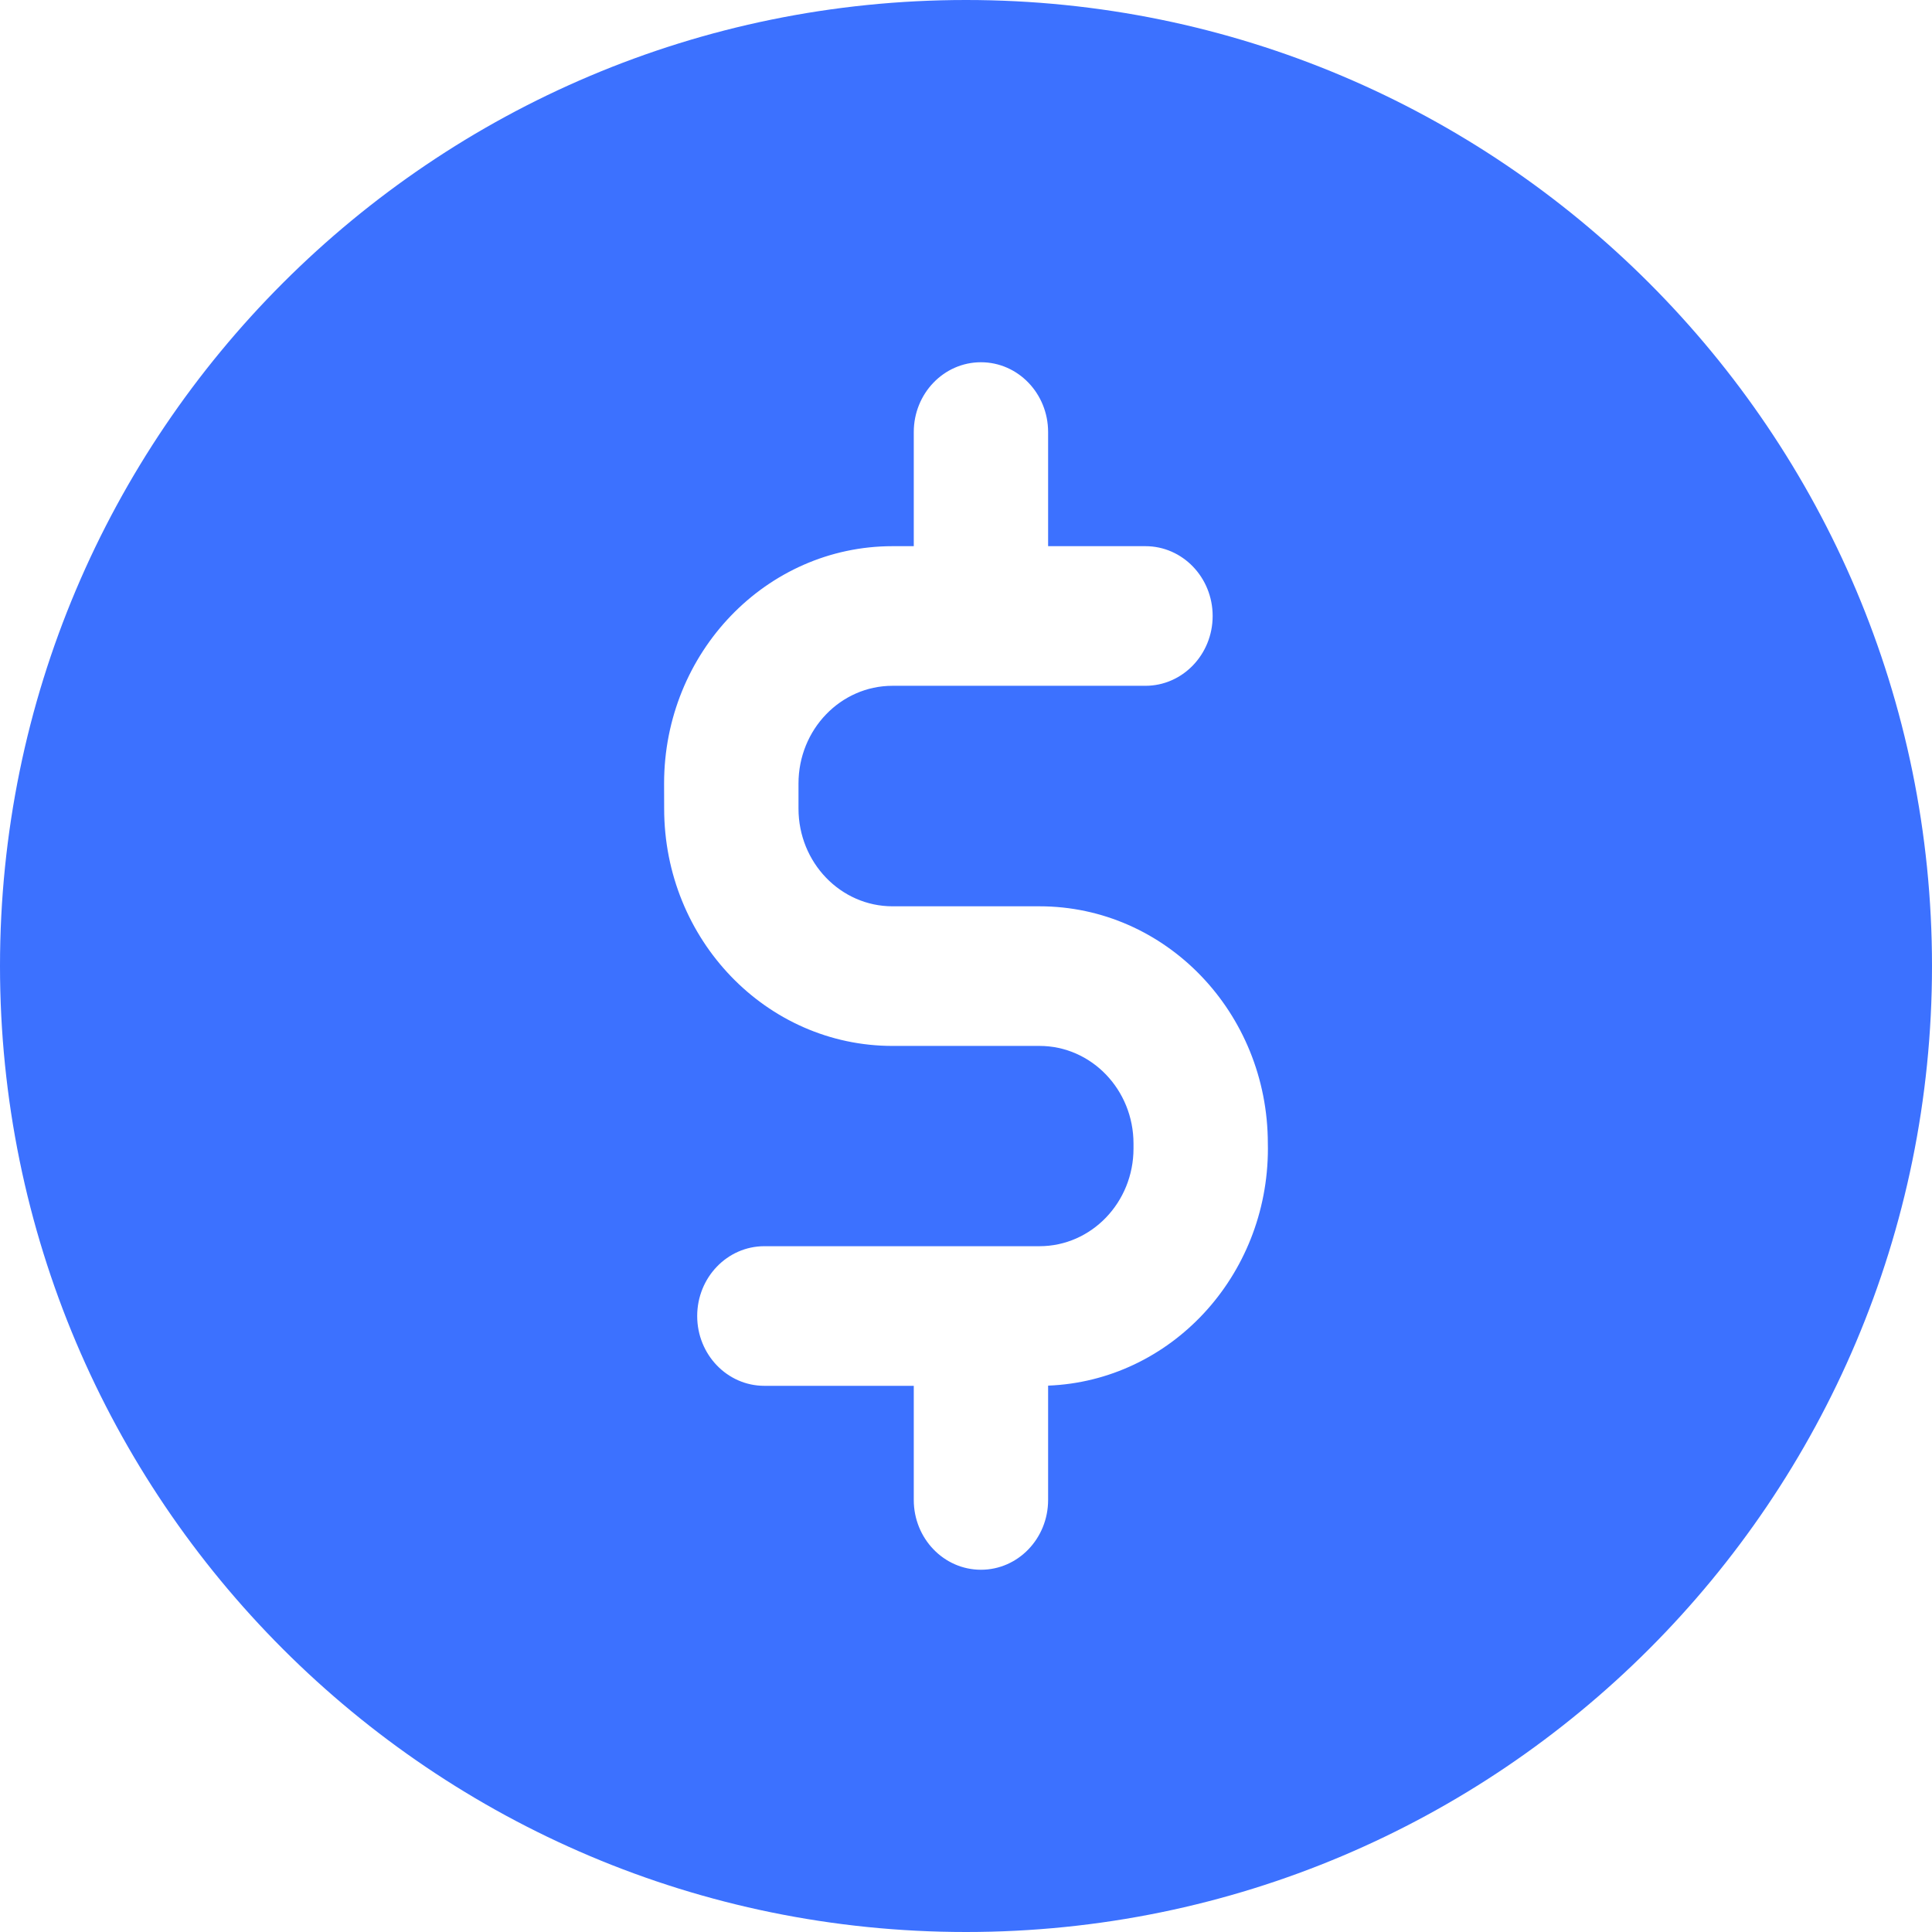 <?xml version="1.0" encoding="UTF-8"?>
<svg width="30px" height="30px" viewBox="0 0 30 30" version="1.1" xmlns="http://www.w3.org/2000/svg" xmlns:xlink="http://www.w3.org/1999/xlink">
    <!-- Generator: Sketch 52.6 (67491) - http://www.bohemiancoding.com/sketch -->
    <title>icon-money-30x30</title>
    <desc>Created with Sketch.</desc>
    <g id="icon-money-30x30" stroke="none" stroke-width="1" fill="none" fill-rule="evenodd">
        <path d="M15,30 C6.716,30 0,23.284 0,15 C0,6.716 6.716,0 15,0 C23.284,0 30,6.716 30,15 C30,23.284 23.284,30 15,30 Z M14.189,21.519 L14.189,23.291 C14.189,23.89 14.656,24.375 15.232,24.375 C15.808,24.375 16.275,23.89 16.275,23.291 L16.275,21.516 C18.172,21.443 19.688,19.822 19.688,17.834 L19.687,17.758 C19.687,15.723 18.1,14.073 16.141,14.073 L13.859,14.073 C13.053,14.073 12.399,13.394 12.399,12.556 L12.399,12.166 C12.399,11.328 13.053,10.649 13.859,10.649 L17.786,10.649 C18.363,10.649 18.83,10.163 18.83,9.565 C18.83,8.966 18.363,8.481 17.786,8.481 L16.275,8.481 L16.275,6.709 C16.275,6.11 15.808,5.625 15.232,5.625 C14.656,5.625 14.189,6.11 14.189,6.709 L14.189,8.481 L13.859,8.481 C11.9,8.481 10.312,10.131 10.312,12.166 L10.313,12.556 C10.313,14.591 11.9,16.241 13.859,16.241 L16.141,16.241 C16.947,16.241 17.601,16.92 17.601,17.758 L17.601,17.834 C17.601,18.672 16.947,19.351 16.141,19.351 L11.869,19.351 C11.293,19.351 10.826,19.837 10.826,20.435 C10.826,21.034 11.293,21.519 11.869,21.519 L14.189,21.519 Z" id="Combined-Shape" fill="#3C71FF"></path>
    </g>
</svg>
